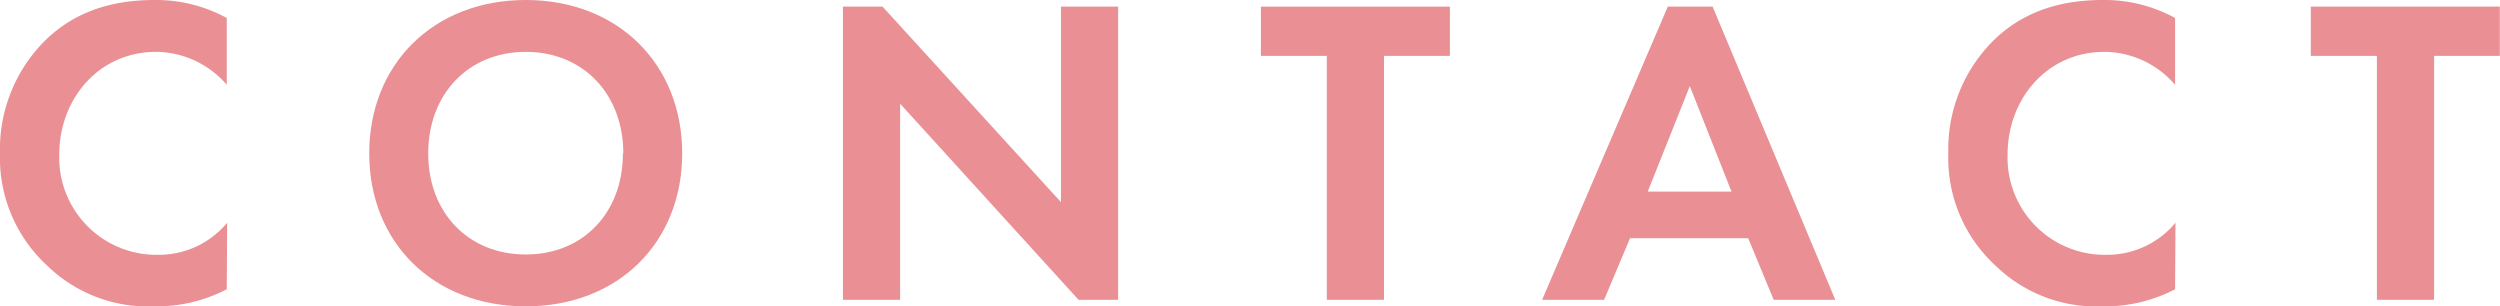 <svg xmlns="http://www.w3.org/2000/svg" width="248.83" height="30.49" viewBox="0 0 248.83 30.49">
  <defs>
    <style>
      .a {
        fill: #ea8f94;
      }
    </style>
  </defs>
  <title>title-contact</title>
  <g>
    <path class="a" d="M22.57,28.79a15.09,15.09,0,0,1-7.21,1.7A14.39,14.39,0,0,1,4.68,26.42,14.53,14.53,0,0,1,0,15.27,15.26,15.26,0,0,1,4.68,3.85C7.61,1.09,11.24,0,15.4,0a14.7,14.7,0,0,1,7.17,1.79V8.44a9.39,9.39,0,0,0-7-3.28c-5.86,0-9.67,4.81-9.67,10.2a9.67,9.67,0,0,0,9.89,10,8.82,8.82,0,0,0,6.82-3.19Z"/>
    <path class="a" d="M67.9,15.27c0,8.88-6.39,15.22-15.57,15.22S36.75,24.15,36.75,15.27,43.14,0,52.33,0,67.9,6.39,67.9,15.27Zm-5.86,0c0-5.91-4-10.11-9.71-10.11s-9.71,4.2-9.71,10.11,4,10.06,9.71,10.06S62,21.17,62,15.27Z"/>
    <path class="a" d="M83.9,29.84V.66h3.94L105.6,20.12V.66h5.69V29.84h-3.94L89.59,10.32V29.84Z"/>
    <path class="a" d="M137.75,5.56V29.84h-5.69V5.56H125.5V.66h18.81v4.9Z"/>
    <path class="a" d="M174,23.71H162.24l-2.58,6.13h-6.17L166,.66h4.46l12.21,29.18h-6.13Zm-1.66-4.64-4.15-10.5L164,19.07Z"/>
    <path class="a" d="M216.49,28.79a15.09,15.09,0,0,1-7.21,1.7,14.39,14.39,0,0,1-10.68-4.07,14.53,14.53,0,0,1-4.68-11.15A15.26,15.26,0,0,1,198.6,3.85C201.53,1.09,205.16,0,209.32,0a14.65,14.65,0,0,1,7.17,1.79V8.44a9.37,9.37,0,0,0-7-3.28c-5.86,0-9.67,4.81-9.67,10.2a9.67,9.67,0,0,0,9.89,10,8.82,8.82,0,0,0,6.82-3.19Z"/>
    <path class="a" d="M242.27,5.56V29.84h-5.69V5.56H230V.66h18.81v4.9Z"/>
  </g>
</svg>
